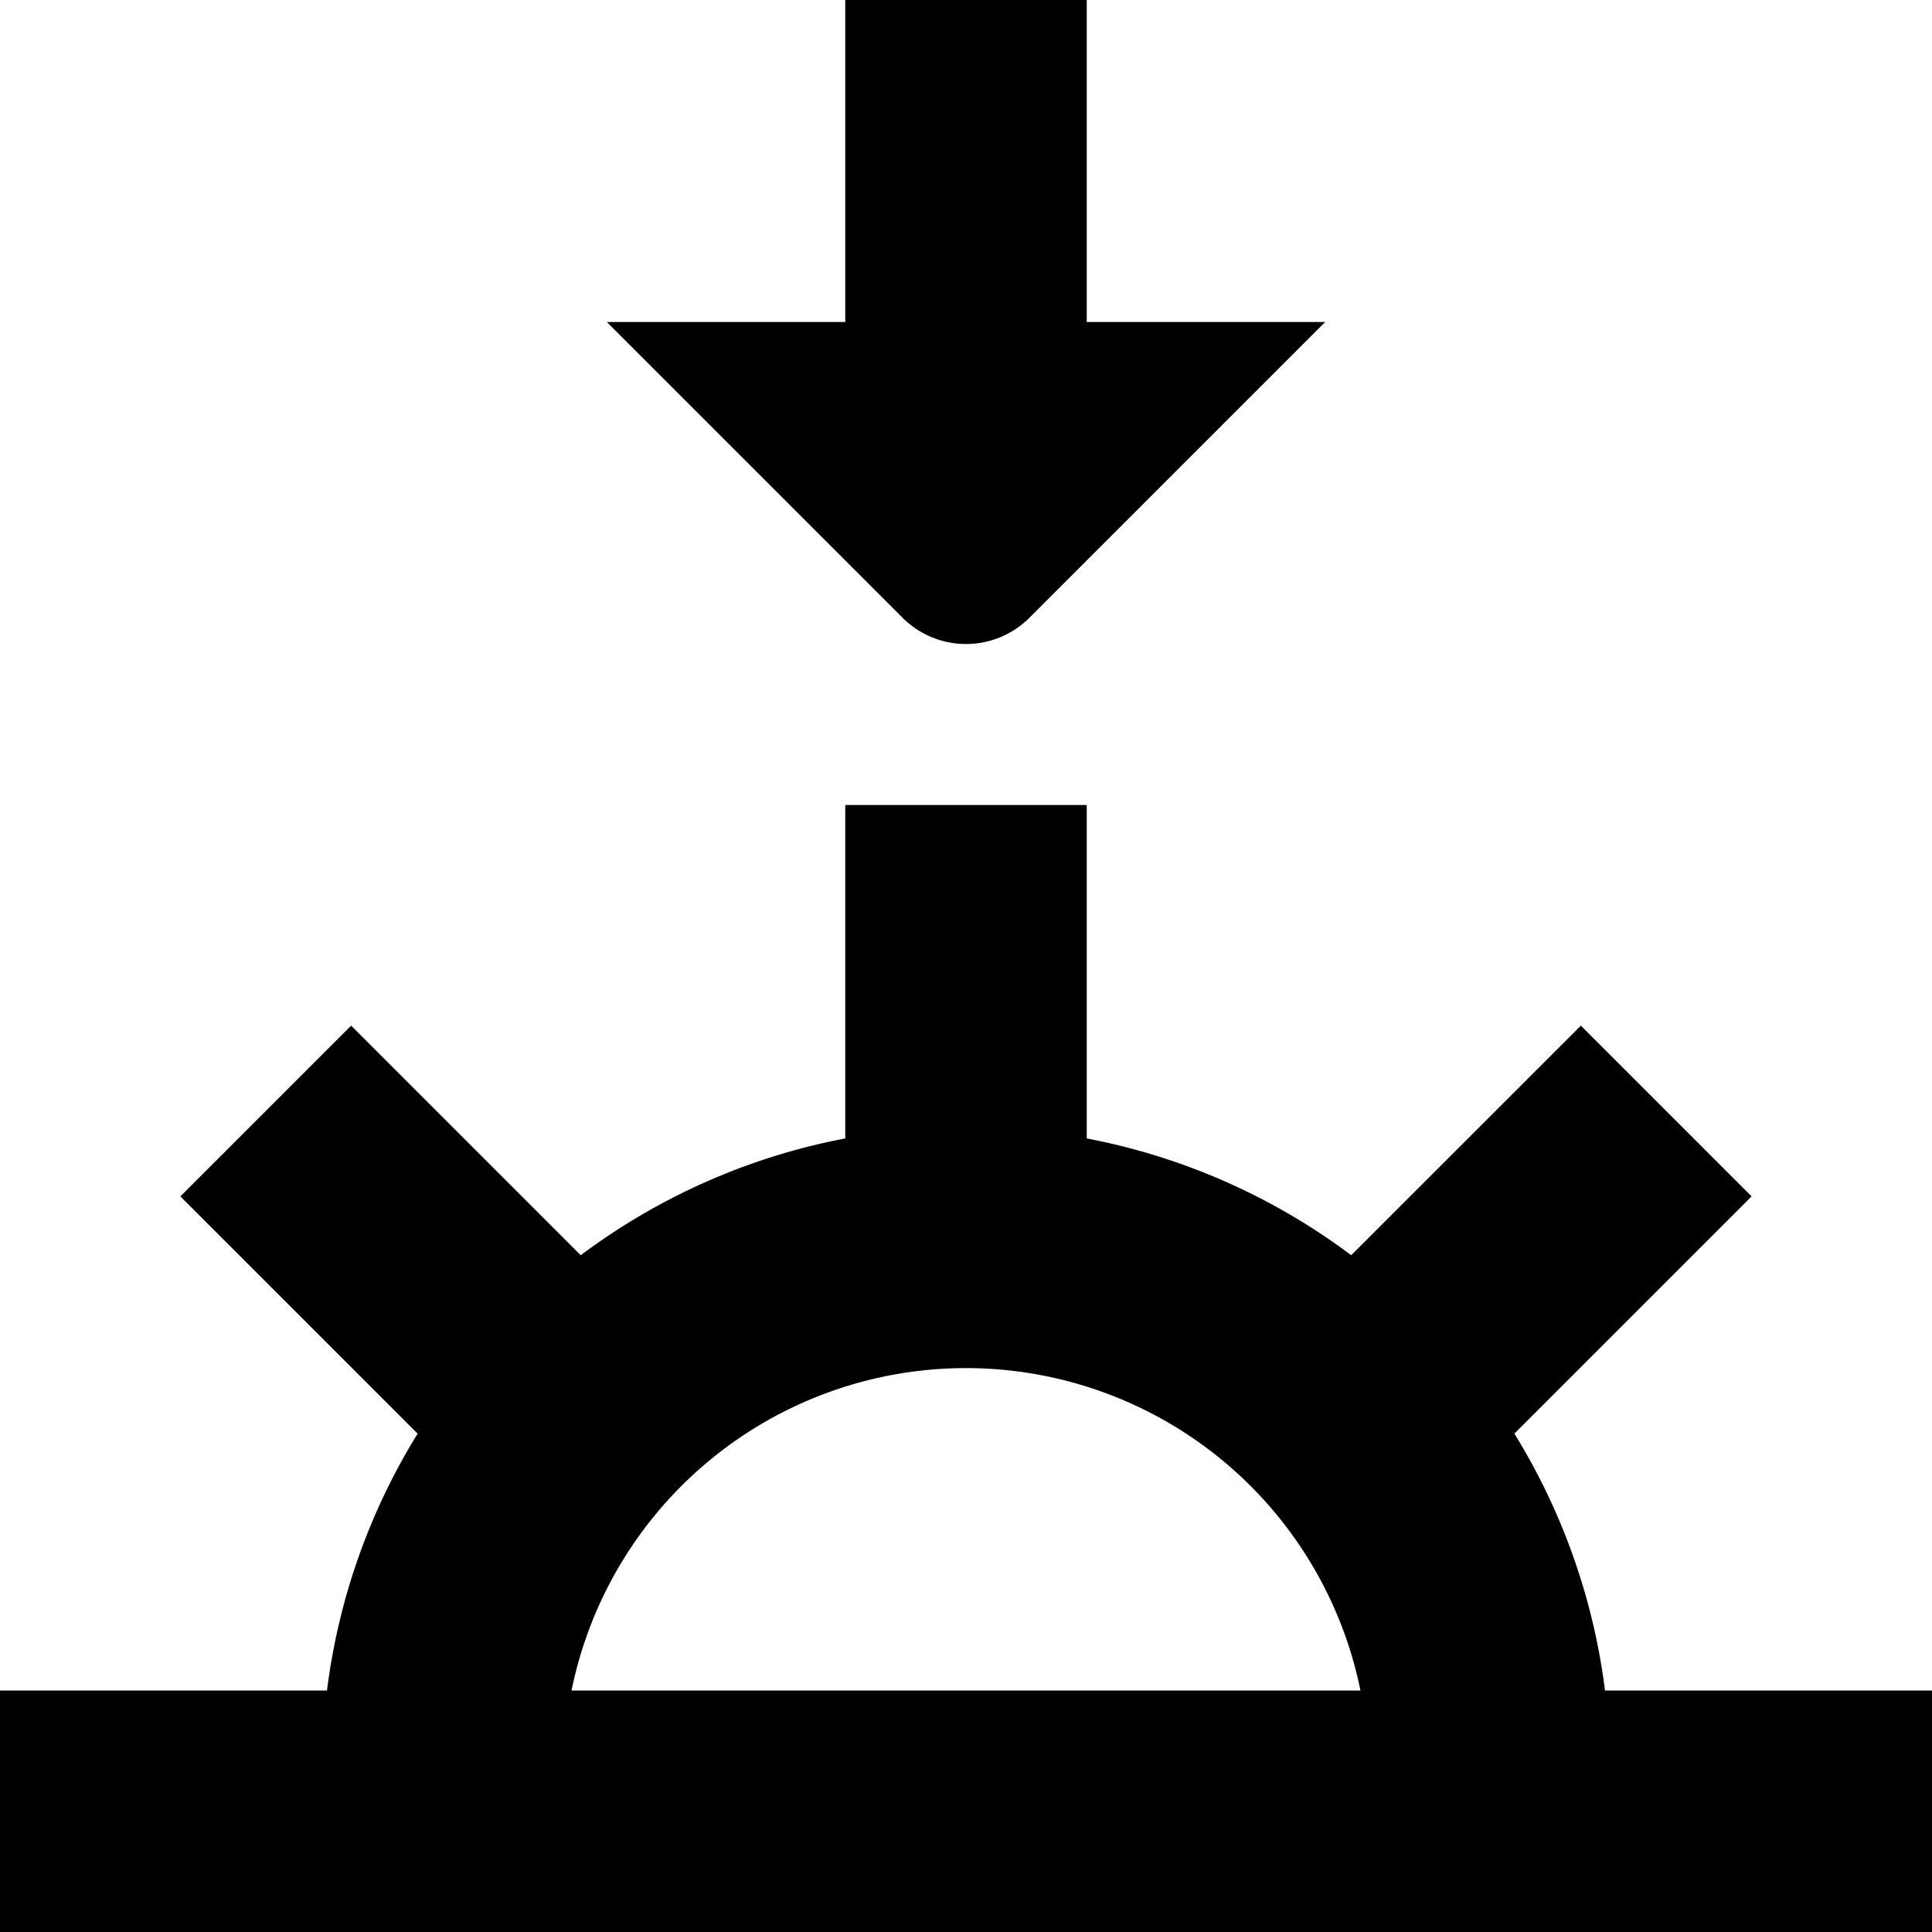 <?xml version="1.0" encoding="UTF-8"?>
<svg xmlns="http://www.w3.org/2000/svg" id="Layer_1" data-name="Layer 1" viewBox="0 0 24 24" width="512" height="512"><path d="M11.211,7.673,7.538,4H10.5V0h3V4h2.962L12.789,7.673A1.115,1.115,0,0,1,11.211,7.673ZM24,21v3H0V21H4.062a7.949,7.949,0,0,1,1.126-3.191L2.241,14.862l2.121-2.121,2.852,2.852A7.967,7.967,0,0,1,10.5,14.142V10h3v4.142a7.957,7.957,0,0,1,3.285,1.451l2.853-2.852,2.121,2.121-2.947,2.947A7.964,7.964,0,0,1,19.938,21ZM7.1,21h9.8a5,5,0,0,0-9.8,0Z"/></svg>

